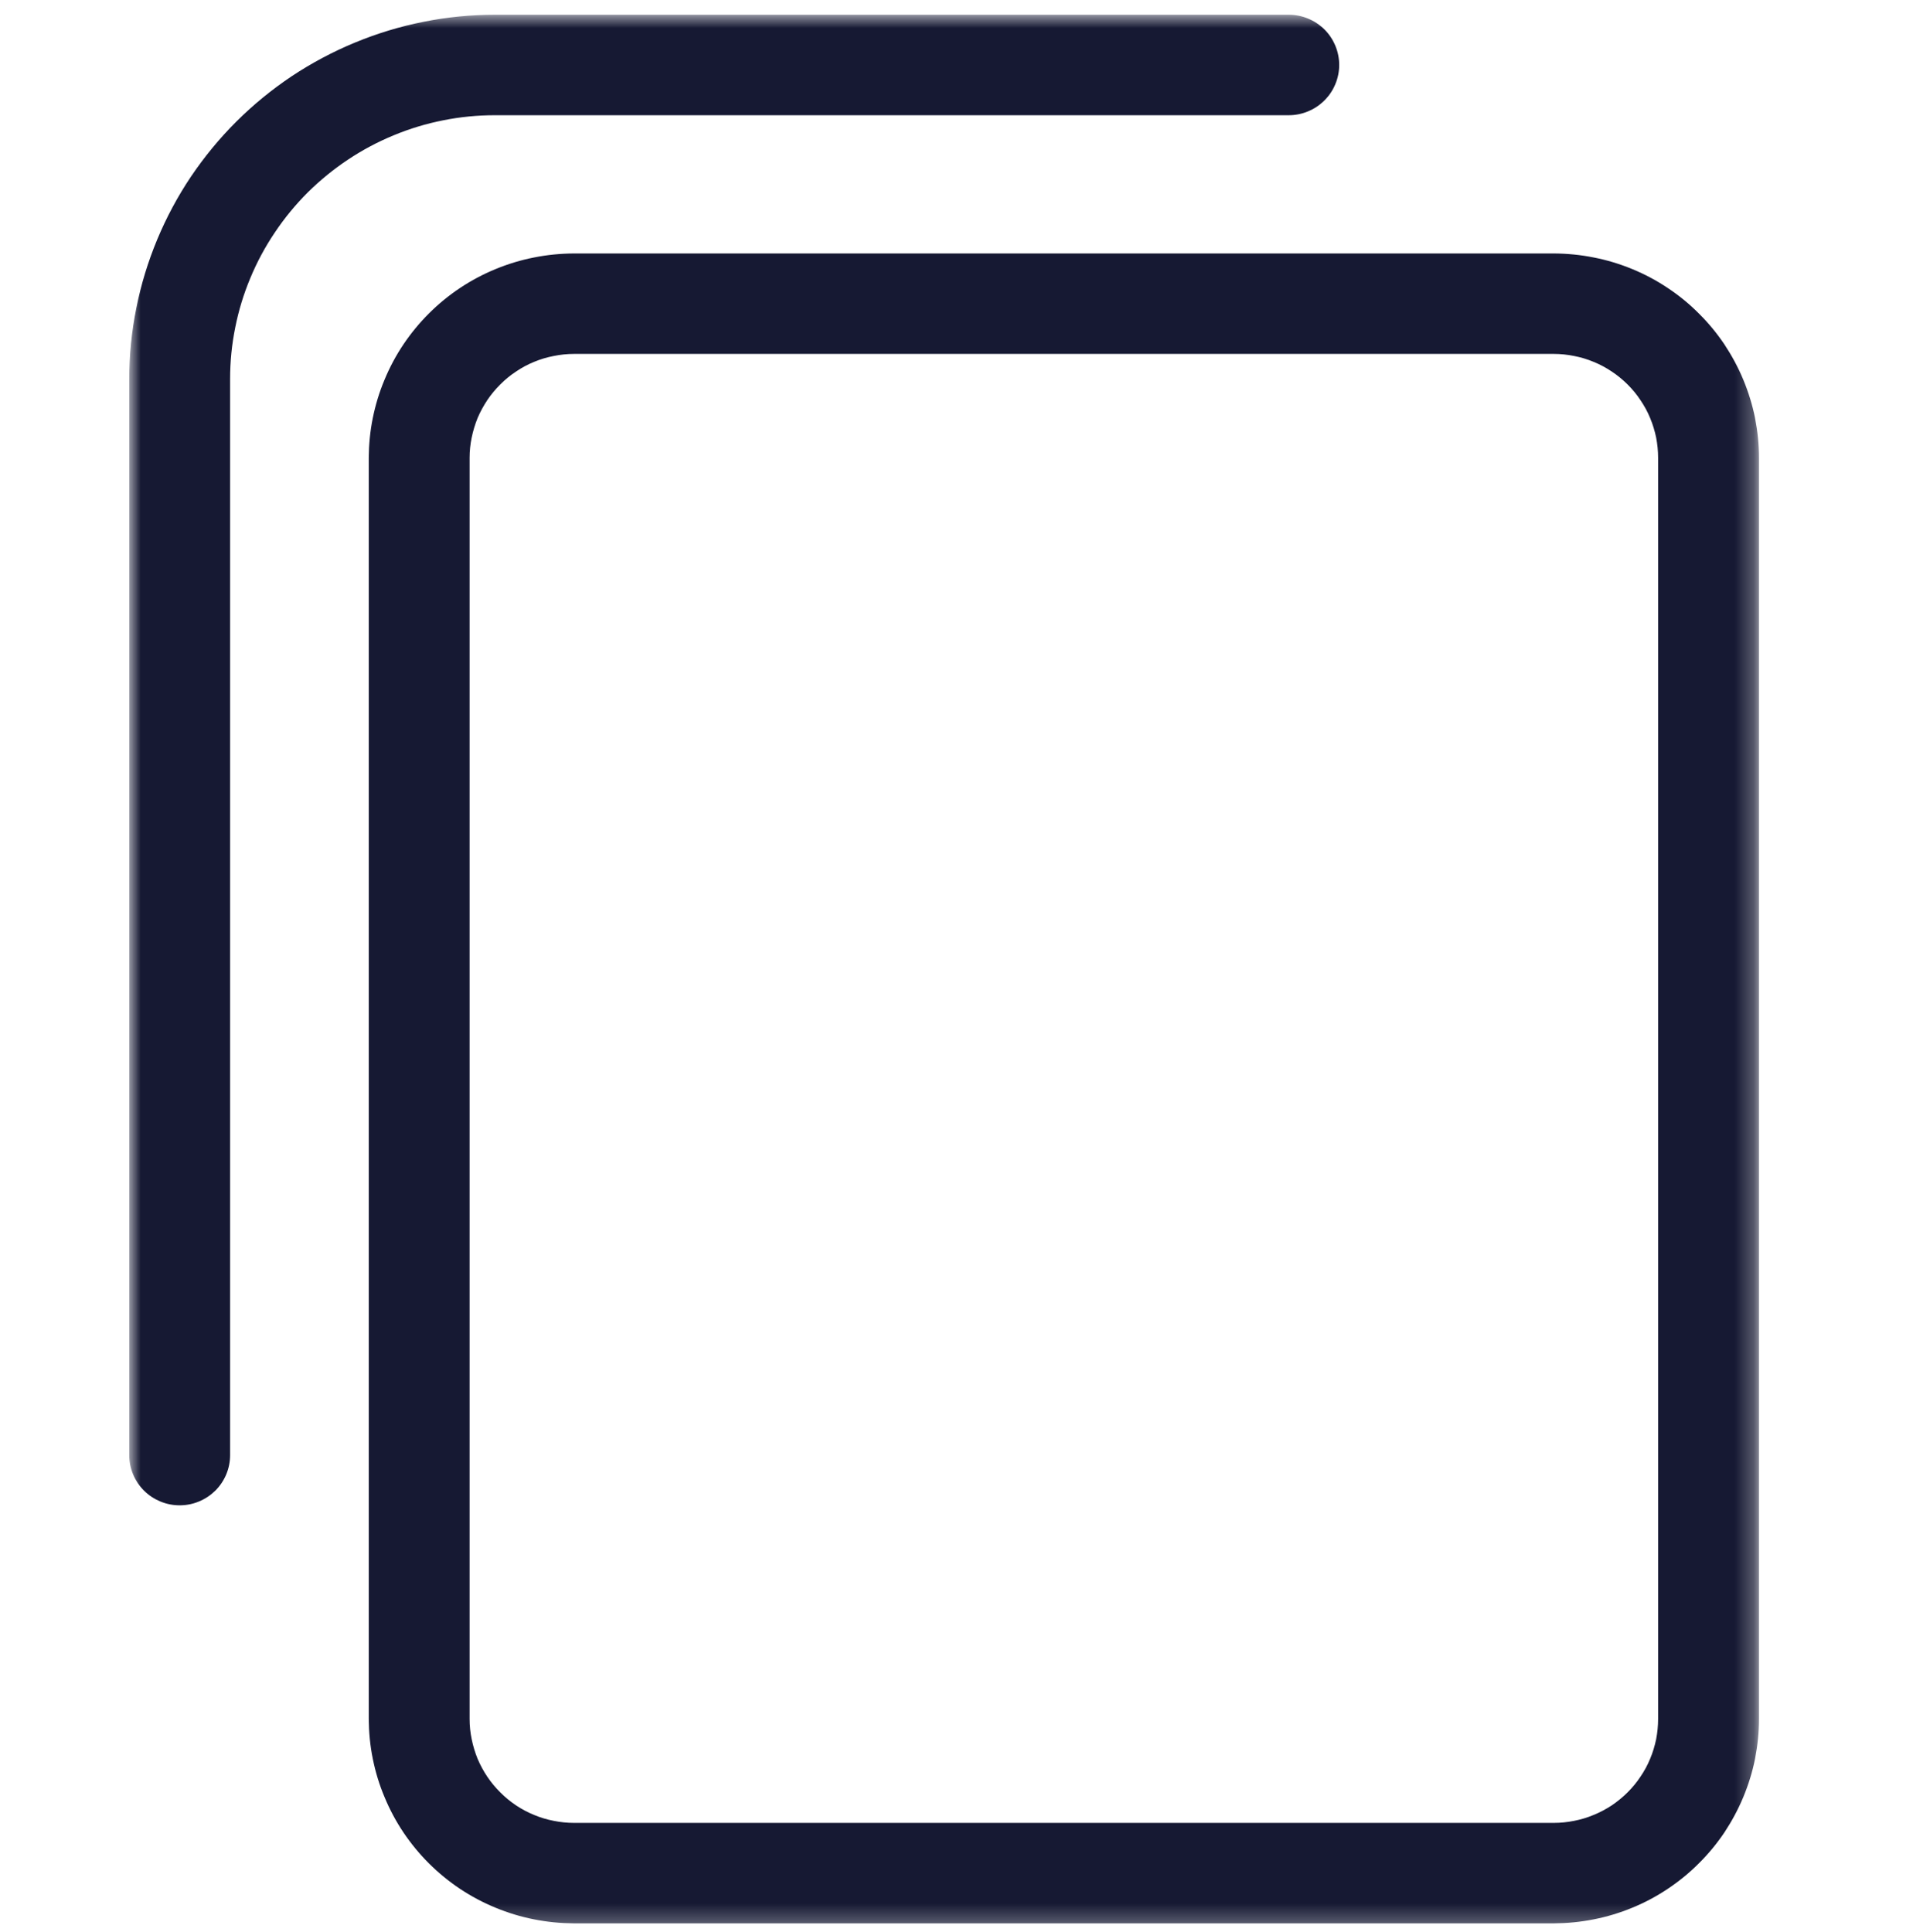 <svg width="102" height="103" viewBox="0 0 102 103" fill="none" xmlns="http://www.w3.org/2000/svg">
<g clip-path="url(#clip0_479_16)">
<mask id="mask0_479_16" style="mask-type:luminance" maskUnits="userSpaceOnUse" x="6" y="0" width="88" height="103">
<path d="M6.892 0.733H93.73V102.733H6.892V0.733Z" fill="white"/>
</mask>
<g mask="url(#mask0_479_16)">
<path d="M82.849 102.56H30.606C29.885 102.554 29.175 102.486 28.47 102.345C27.77 102.208 27.086 101.999 26.423 101.726C25.76 101.454 25.129 101.118 24.529 100.72C23.934 100.321 23.382 99.87 22.871 99.362C22.366 98.859 21.914 98.308 21.514 97.716C21.114 97.118 20.777 96.489 20.504 95.828C20.225 95.168 20.02 94.491 19.878 93.789C19.735 93.086 19.667 92.379 19.662 91.66V24.414C19.667 23.696 19.735 22.988 19.878 22.285C20.02 21.588 20.225 20.907 20.504 20.246C20.777 19.585 21.114 18.956 21.514 18.359C21.914 17.766 22.366 17.216 22.871 16.713C23.382 16.204 23.934 15.753 24.529 15.355C25.129 14.956 25.76 14.621 26.423 14.348C27.086 14.076 27.77 13.866 28.47 13.73C29.175 13.588 29.885 13.52 30.606 13.515H82.849C83.564 13.52 84.275 13.588 84.98 13.73C85.685 13.866 86.369 14.076 87.032 14.348C87.695 14.621 88.326 14.956 88.921 15.355C89.52 15.753 90.073 16.204 90.578 16.713C91.088 17.216 91.541 17.766 91.941 18.359C92.335 18.956 92.677 19.585 92.951 20.246C93.225 20.907 93.435 21.588 93.577 22.285C93.714 22.988 93.788 23.696 93.788 24.414V91.66C93.788 92.379 93.714 93.086 93.577 93.789C93.435 94.491 93.225 95.168 92.951 95.828C92.677 96.489 92.335 97.118 91.941 97.716C91.541 98.308 91.088 98.859 90.578 99.362C90.073 99.87 89.52 100.321 88.921 100.72C88.326 101.118 87.695 101.454 87.032 101.726C86.369 101.999 85.685 102.208 84.98 102.345C84.275 102.486 83.564 102.554 82.849 102.56ZM30.606 18.872C30.238 18.872 29.88 18.909 29.522 18.983C29.164 19.051 28.812 19.156 28.475 19.297C28.138 19.433 27.817 19.607 27.517 19.811C27.212 20.01 26.933 20.241 26.676 20.498C26.418 20.755 26.186 21.032 25.981 21.337C25.781 21.641 25.607 21.955 25.465 22.291C25.329 22.631 25.223 22.977 25.15 23.334C25.076 23.691 25.039 24.047 25.039 24.414V91.66C25.039 92.027 25.076 92.384 25.15 92.74C25.223 93.097 25.329 93.448 25.465 93.784C25.607 94.119 25.781 94.439 25.981 94.738C26.186 95.042 26.418 95.32 26.676 95.577C26.933 95.834 27.212 96.064 27.517 96.269C27.817 96.468 28.138 96.641 28.475 96.777C28.812 96.919 29.164 97.024 29.522 97.092C29.88 97.165 30.238 97.202 30.606 97.202H82.849C83.212 97.202 83.575 97.165 83.933 97.092C84.29 97.024 84.638 96.919 84.974 96.777C85.311 96.641 85.632 96.468 85.937 96.269C86.237 96.064 86.521 95.834 86.779 95.577C87.037 95.32 87.268 95.042 87.468 94.738C87.674 94.439 87.847 94.119 87.984 93.784C88.126 93.448 88.231 93.097 88.305 92.74C88.373 92.384 88.41 92.027 88.41 91.66V24.414C88.41 24.047 88.373 23.691 88.305 23.334C88.231 22.977 88.126 22.631 87.984 22.291C87.847 21.955 87.674 21.641 87.468 21.337C87.268 21.032 87.037 20.755 86.779 20.498C86.521 20.241 86.237 20.01 85.937 19.811C85.632 19.607 85.311 19.433 84.974 19.297C84.638 19.156 84.29 19.051 83.933 18.983C83.575 18.909 83.212 18.872 82.849 18.872H30.606ZM9.581 80.268C9.223 80.268 8.881 80.2 8.549 80.064C8.223 79.927 7.928 79.734 7.681 79.487C7.429 79.236 7.234 78.942 7.097 78.617C6.96 78.287 6.892 77.946 6.892 77.589V20.209C6.892 18.93 7.018 17.672 7.271 16.419C7.518 15.171 7.892 13.955 8.381 12.775C8.87 11.601 9.47 10.479 10.18 9.42C10.896 8.361 11.701 7.381 12.606 6.479C13.511 5.577 14.495 4.775 15.558 4.062C16.626 3.355 17.747 2.757 18.93 2.269C20.109 1.782 21.33 1.41 22.582 1.163C23.84 0.911 25.102 0.786 26.386 0.786H68.716C69.069 0.786 69.416 0.854 69.742 0.99C70.073 1.126 70.363 1.32 70.615 1.567C70.868 1.818 71.063 2.112 71.199 2.437C71.336 2.767 71.405 3.108 71.405 3.465C71.405 3.816 71.336 4.162 71.199 4.487C71.063 4.817 70.868 5.106 70.615 5.357C70.363 5.609 70.073 5.803 69.742 5.939C69.416 6.075 69.069 6.144 68.716 6.144H26.386C25.46 6.144 24.539 6.233 23.629 6.416C22.724 6.594 21.84 6.862 20.983 7.218C20.13 7.57 19.314 8.005 18.546 8.518C17.773 9.032 17.063 9.614 16.405 10.264C15.752 10.919 15.168 11.627 14.653 12.398C14.137 13.163 13.7 13.976 13.348 14.825C12.99 15.68 12.722 16.561 12.543 17.462C12.359 18.369 12.269 19.281 12.269 20.209V77.589C12.269 77.946 12.201 78.287 12.064 78.617C11.927 78.942 11.732 79.236 11.48 79.487C11.227 79.734 10.938 79.927 10.607 80.064C10.28 80.2 9.933 80.268 9.581 80.268Z" fill="#161933"/>
</g>
</g>
<defs>
<clipPath id="clip0_479_16">
<rect width="102" height="102" fill="white" transform="translate(0 0.733)"/>
</clipPath>
</defs>
</svg>
